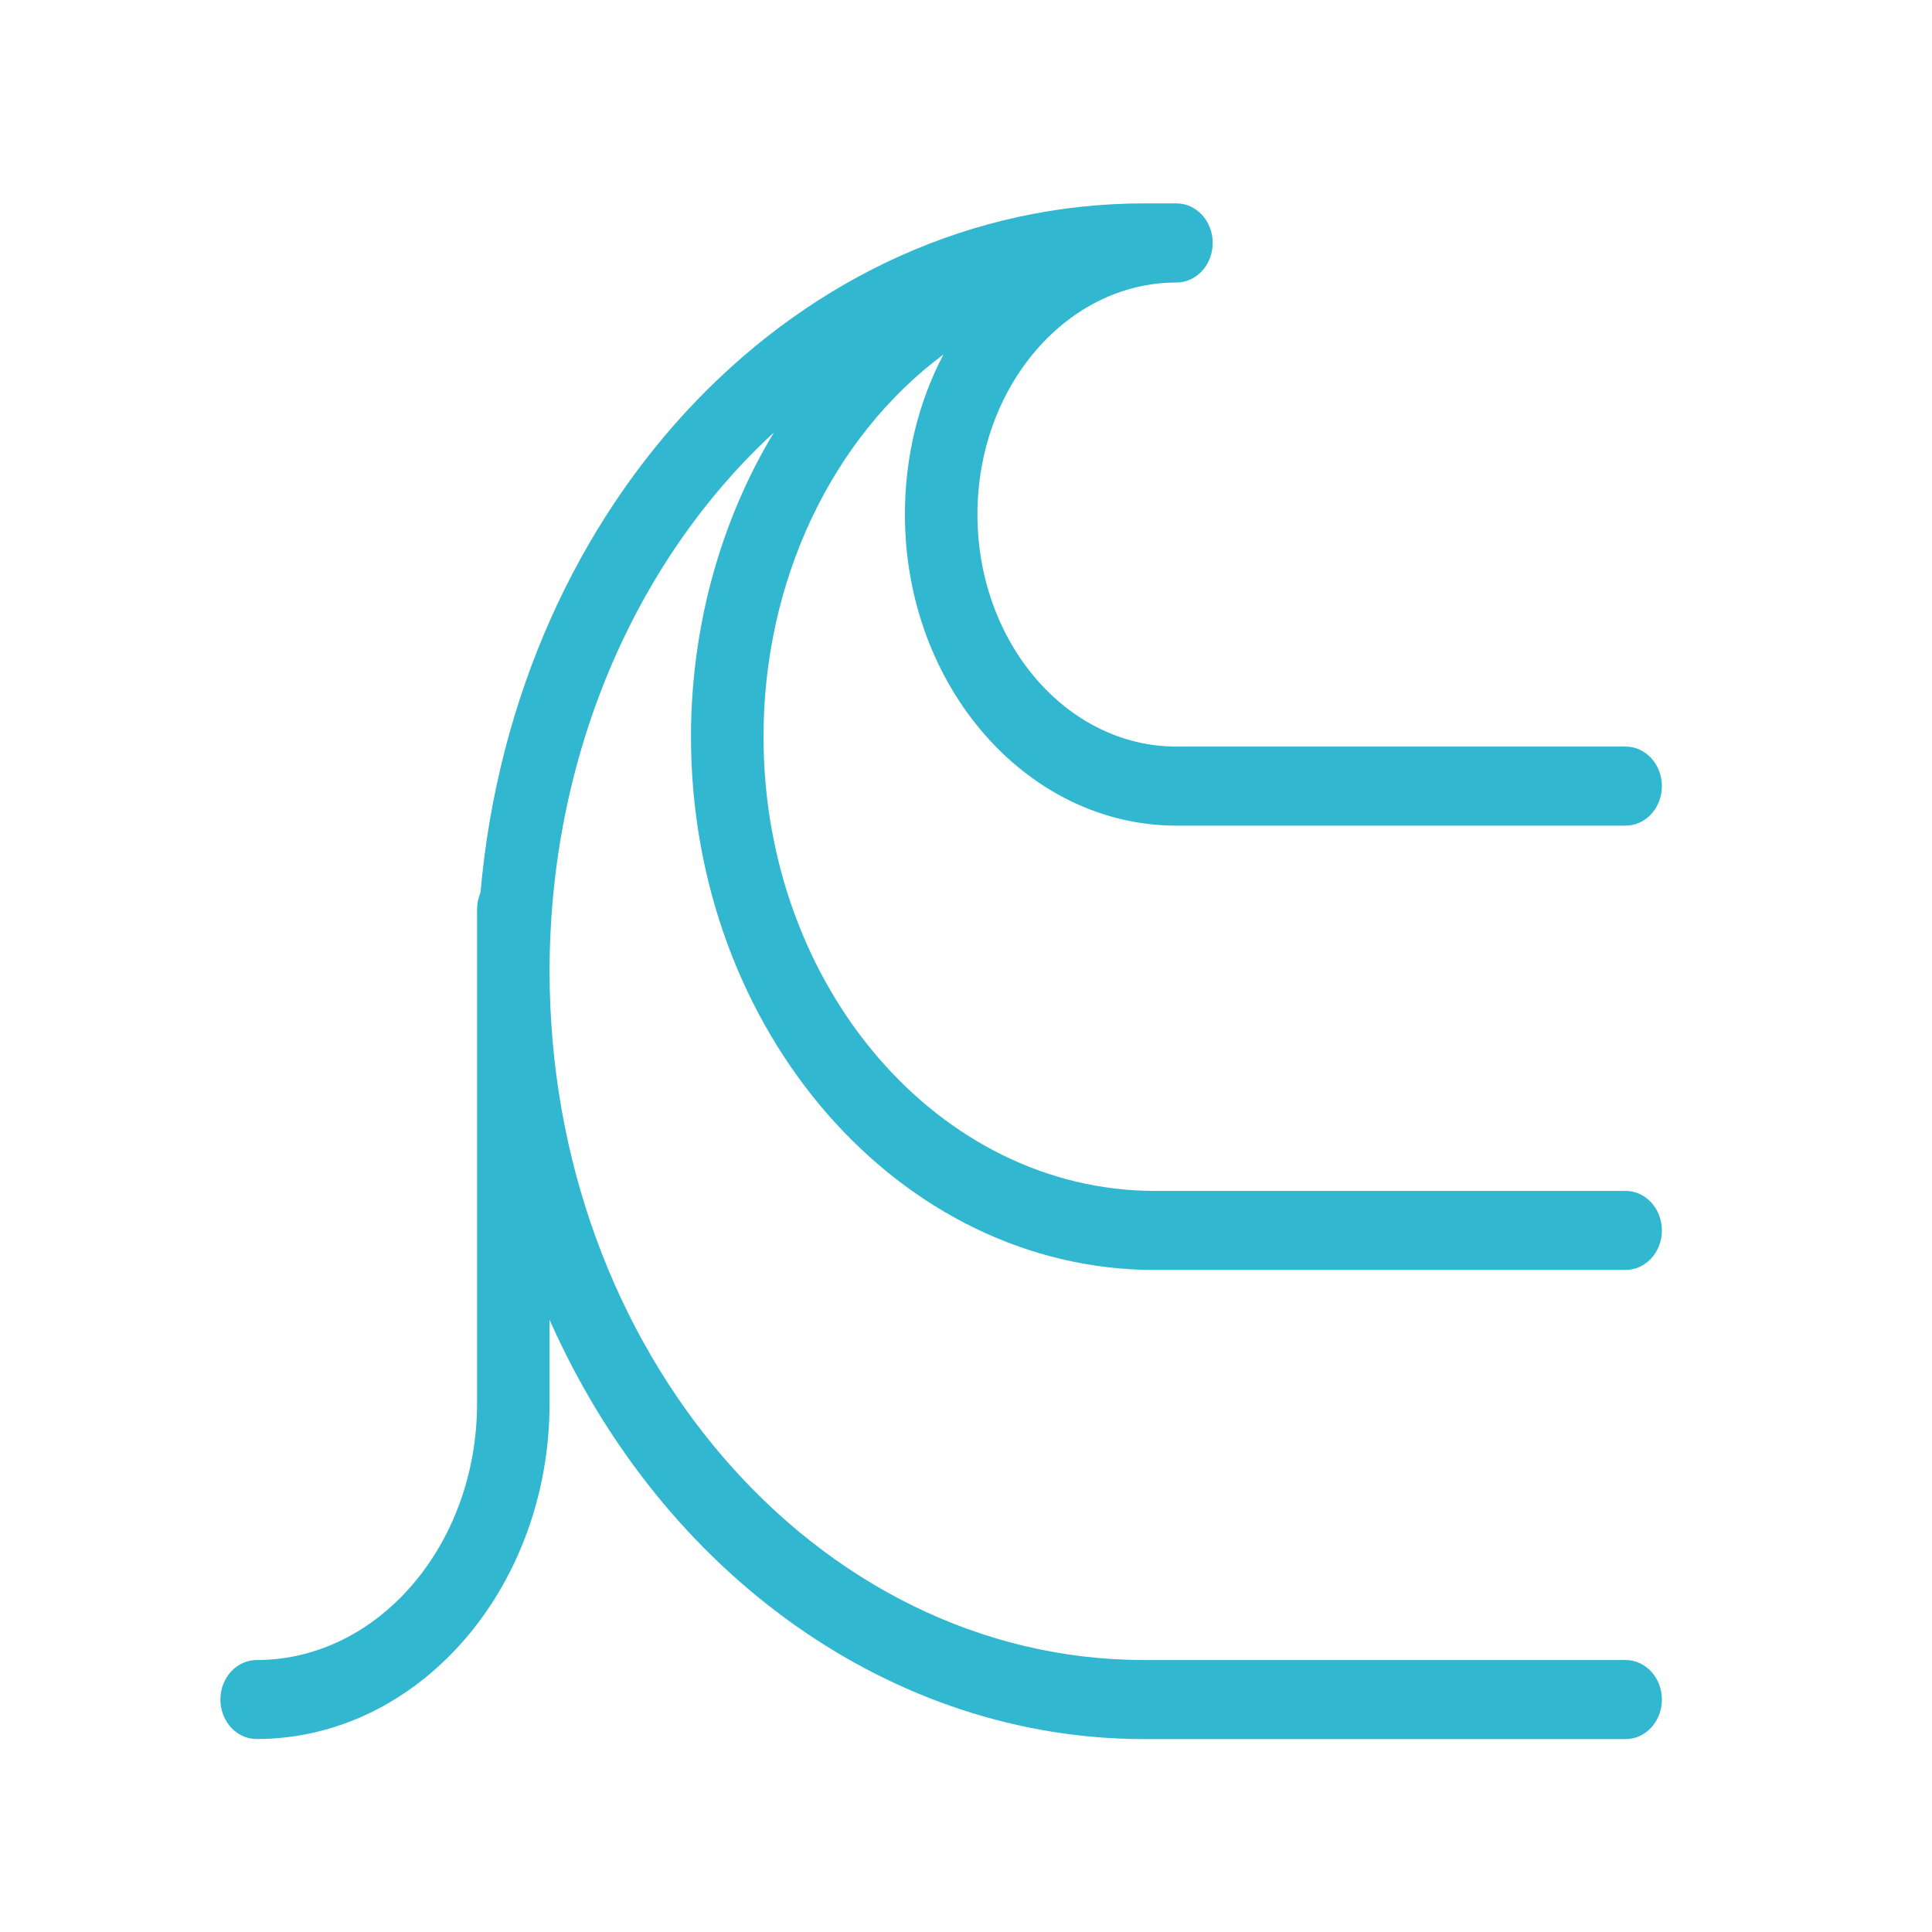 <?xml version="1.0" encoding="UTF-8"?><svg id="a" xmlns="http://www.w3.org/2000/svg" viewBox="0 0 26 26"><path d="M15.545,17.09h6.333c.269,0,.487-.238,.487-.531,0-.294-.219-.532-.487-.532h-6.333c-2.906,0-5.27-2.742-5.27-6.113,0-2.095,.918-4.023,2.422-5.144-.341,.648-.519,1.384-.519,2.154,0,2.309,1.639,4.187,3.654,4.187h6.046c.269,0,.487-.239,.487-.532s-.219-.532-.487-.532h-6.046c-1.477,0-2.678-1.401-2.678-3.123s1.202-3.122,2.678-3.122c.27,0,.488-.239,.488-.533s-.219-.532-.488-.532h-.432c-4.628,0-8.466,3.987-8.934,9.275-.03,.07-.046,.148-.046,.228v6.645c0,1.905-1.331,3.455-2.966,3.455-.269,0-.488,.238-.488,.532,0,.293,.219,.531,.488,.531,2.174,0,3.942-2.026,3.942-4.519v-1.123c1.526,3.444,4.621,5.643,8.004,5.643h6.478c.269,0,.487-.238,.487-.532s-.219-.532-.487-.532h-6.478c-4.414,0-8.004-4.158-8.004-9.269,0-2.841,1.117-5.498,3.019-7.251-.723,1.196-1.116,2.625-1.116,4.095,0,3.957,2.802,7.176,6.246,7.176Z" fill="#31b7d0"/></svg>